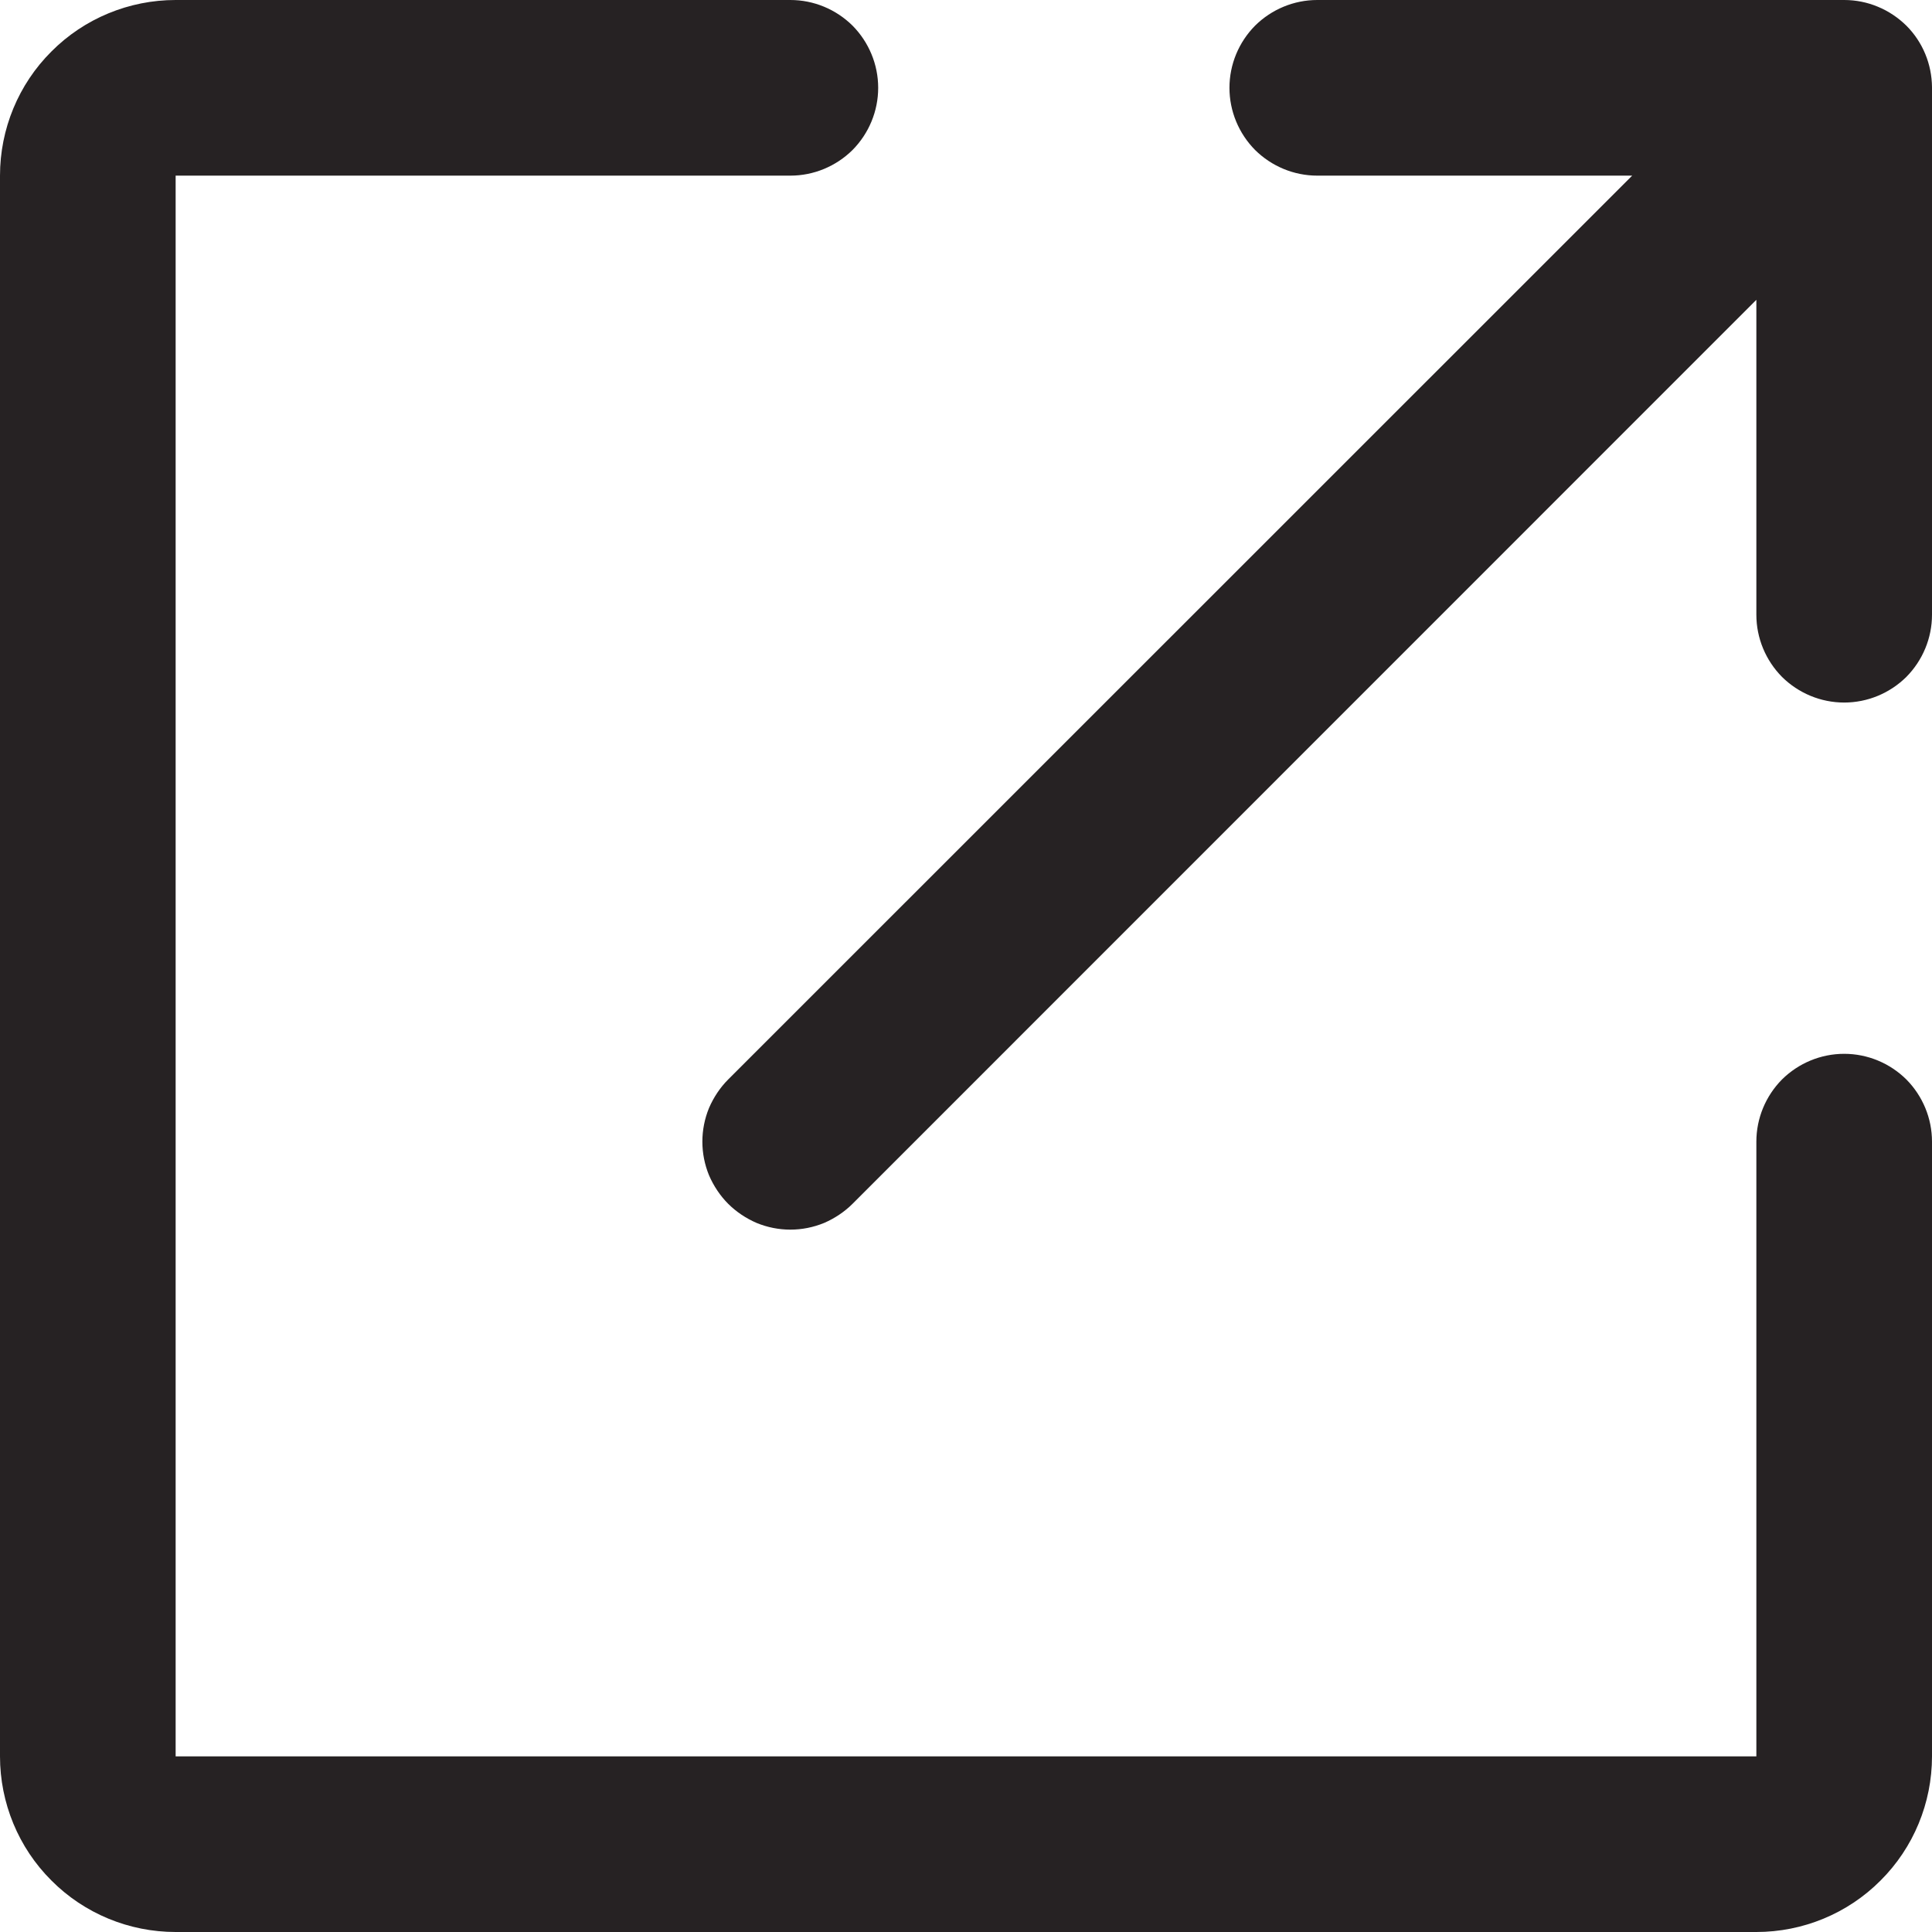 <svg width="11" height="11" viewBox="0 0 11 11" fill="none" xmlns="http://www.w3.org/2000/svg">
<path fill-rule="evenodd" clip-rule="evenodd" d="M1 7.97495e-07C0.735 7.97495e-07 0.48 0.105 0.293 0.293C0.105 0.48 0 0.735 0 1V10C0 10.265 0.105 10.52 0.293 10.707C0.48 10.895 0.735 11 1 11H10C10.265 11 10.52 10.895 10.707 10.707C10.895 10.52 11 10.265 11 10V6.5C11 6.367 10.947 6.24 10.854 6.146C10.76 6.053 10.633 6 10.5 6C10.367 6 10.24 6.053 10.146 6.146C10.053 6.24 10 6.367 10 6.5V10H1V1H4.5C4.633 1 4.76 0.947 4.854 0.854C4.947 0.76 5 0.633 5 0.5C5 0.367 4.947 0.24 4.854 0.146C4.76 0.053 4.633 7.97495e-07 4.5 7.97495e-07H1ZM10.854 0.146C10.947 0.239 10.999 0.365 11 0.497V3.5C11 3.633 10.947 3.76 10.854 3.854C10.76 3.947 10.633 4 10.5 4C10.367 4 10.24 3.947 10.146 3.854C10.053 3.76 10 3.633 10 3.5V1.707L4.854 6.854C4.808 6.9 4.752 6.937 4.692 6.963C4.631 6.988 4.566 7.001 4.5 7.001C4.434 7.001 4.369 6.988 4.308 6.963C4.248 6.937 4.192 6.9 4.146 6.854C4.1 6.808 4.063 6.752 4.037 6.692C4.012 6.631 3.999 6.566 3.999 6.5C3.999 6.434 4.012 6.369 4.037 6.308C4.063 6.248 4.1 6.192 4.146 6.146L9.293 1H7.5C7.367 1 7.24 0.947 7.146 0.854C7.053 0.76 7 0.633 7 0.5C7 0.367 7.053 0.24 7.146 0.146C7.24 0.053 7.367 7.97495e-07 7.5 7.97495e-07H10.5C10.566 -0 10.631 0.013 10.691 0.038C10.752 0.063 10.807 0.1 10.854 0.146Z" fill="#262223"/>
</svg>
